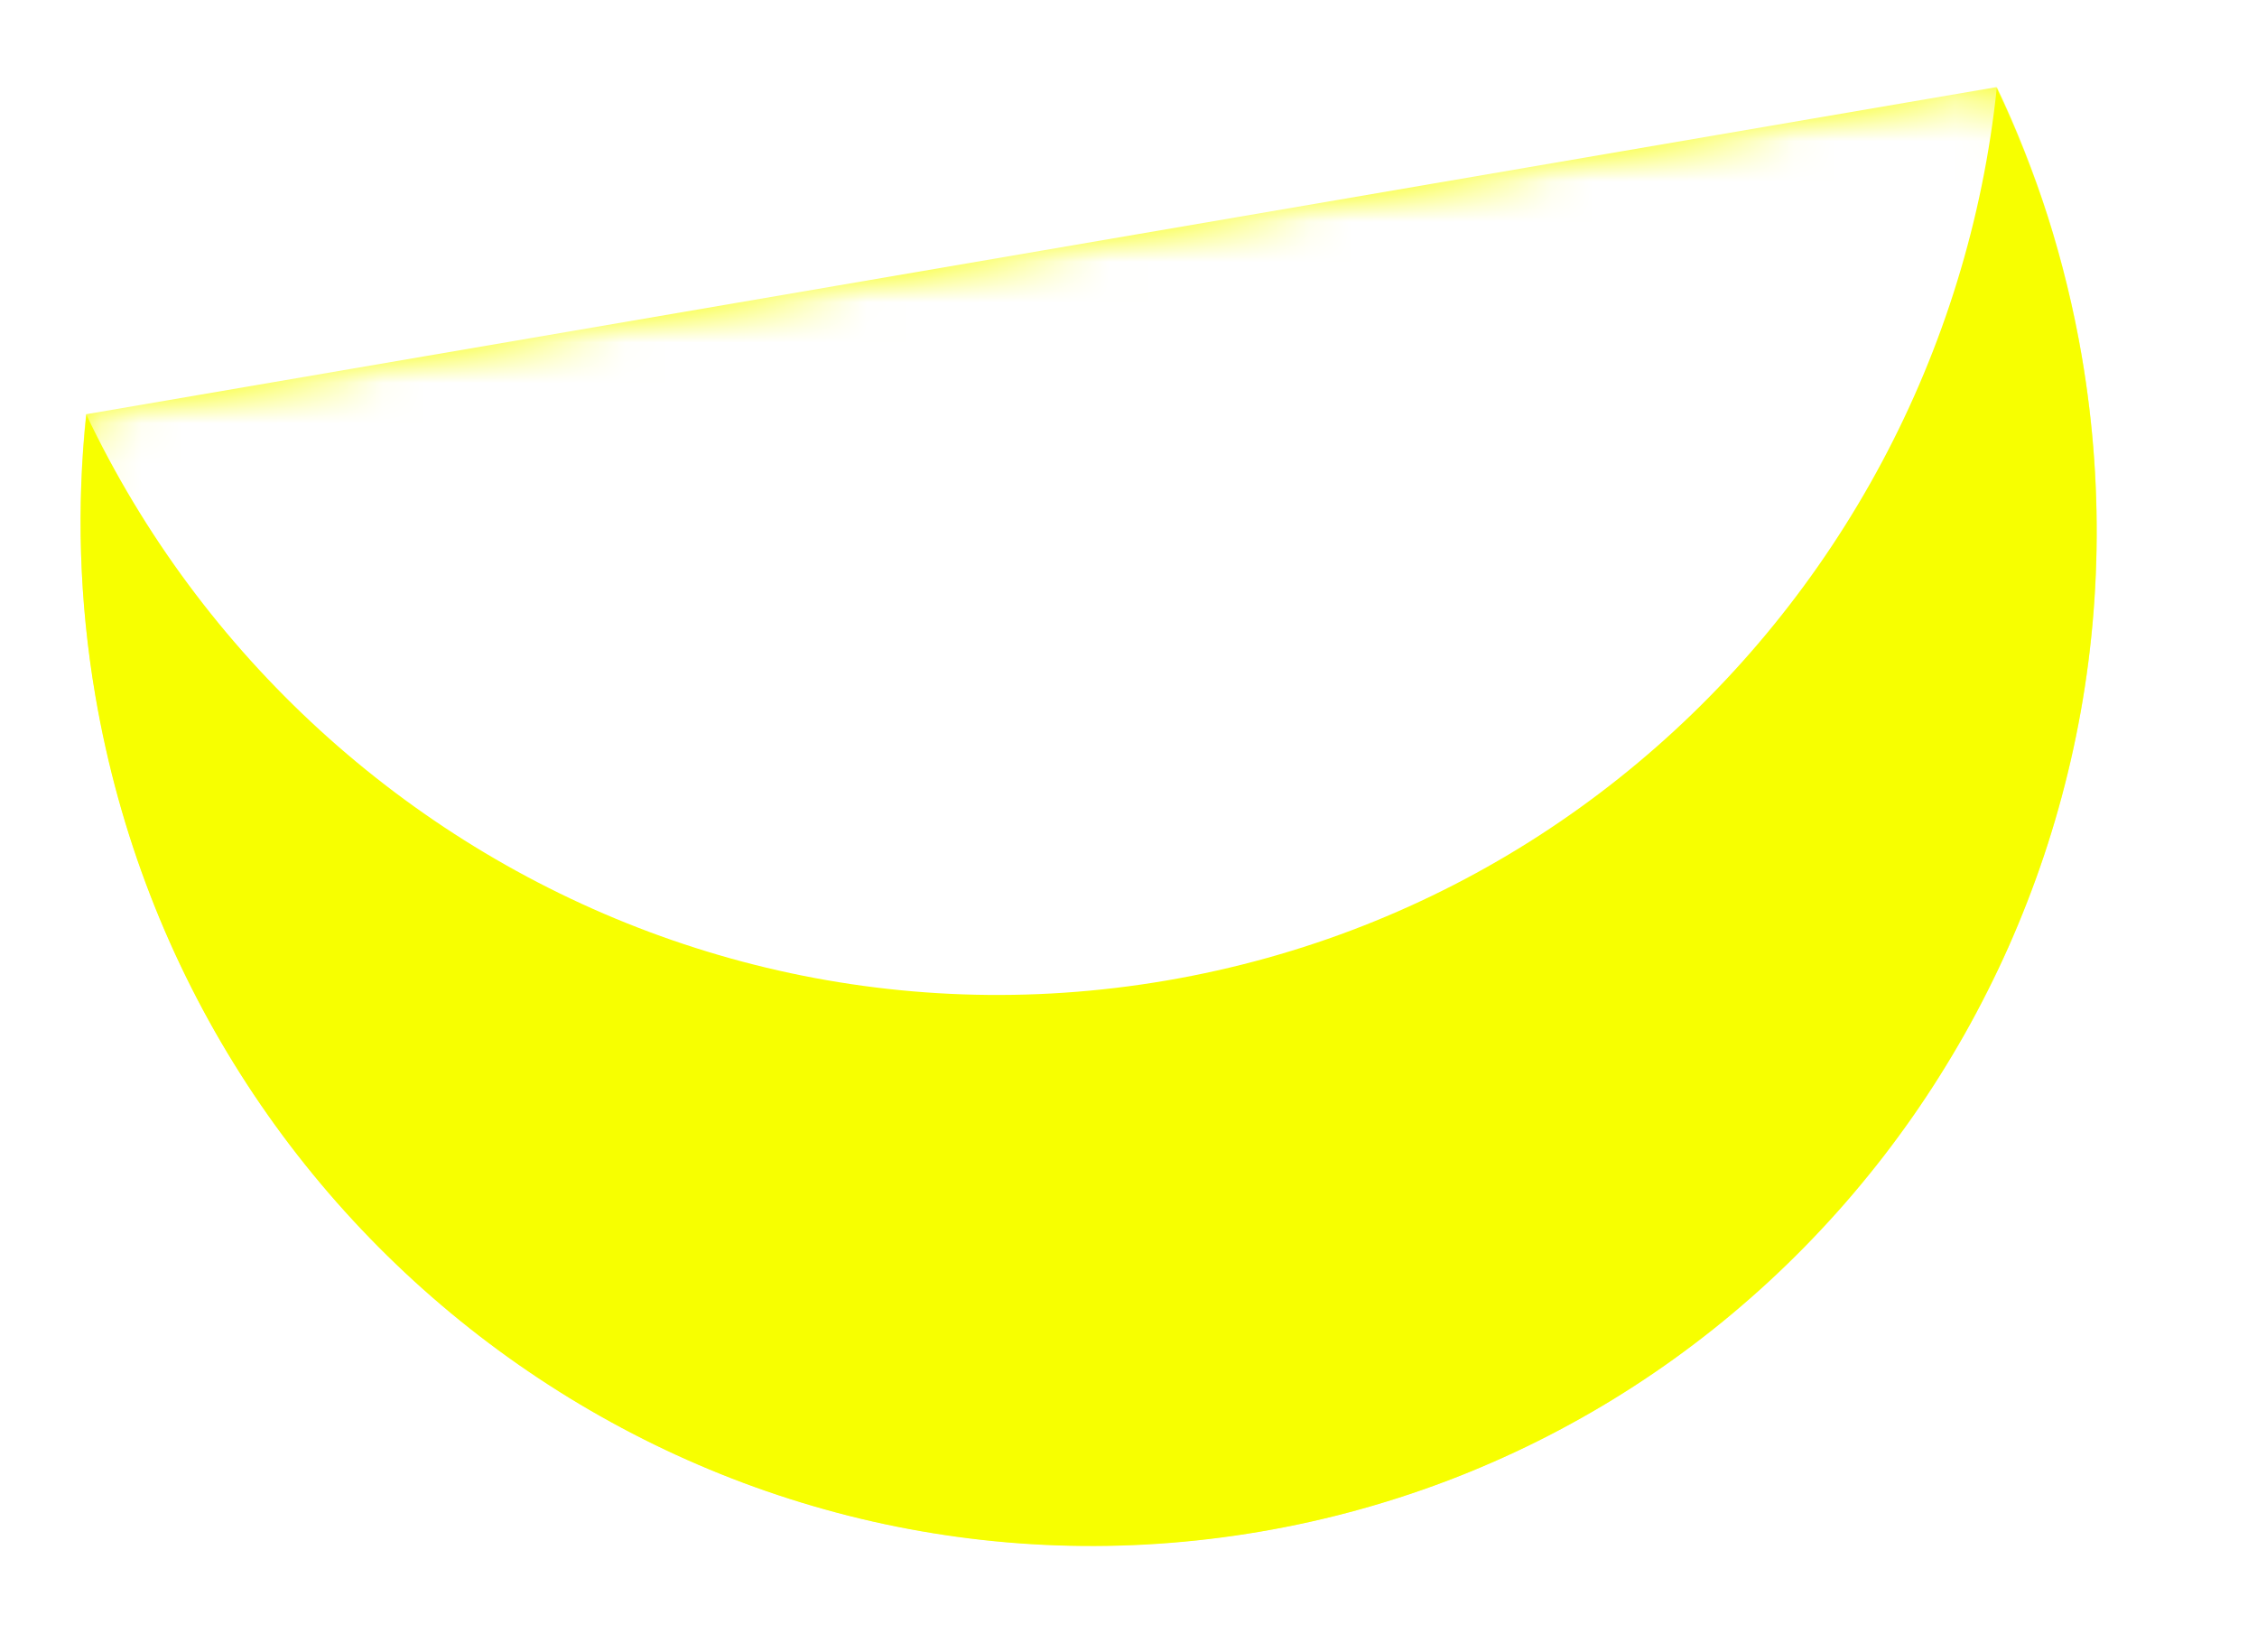 <svg width="56" height="41" viewBox="0 0 56 41" fill="none" xmlns="http://www.w3.org/2000/svg">
<g filter="url(#filter0_d_4001_829)">
<path d="M2.142 8.278C1.9 10.554 1.961 12.904 2.367 15.275C4.727 29.052 17.673 38.334 31.281 36.004C44.889 33.673 54.009 20.613 51.65 6.835C51.244 4.464 50.52 2.228 49.534 0.162L2.135 8.279L2.142 8.278Z" fill="#F7FF00"/>
<mask id="mask0_4001_829" style="mask-type:luminance" maskUnits="userSpaceOnUse" x="2" y="0" width="51" height="37">
<path d="M2.142 8.278C1.9 10.554 1.961 12.904 2.367 15.275C4.727 29.052 17.673 38.334 31.281 36.004C44.889 33.673 54.009 20.613 51.65 6.835C51.244 4.464 50.52 2.228 49.534 0.162L2.135 8.279L2.142 8.278Z" fill="white"/>
</mask>
<g mask="url(#mask0_4001_829)">
<path d="M31.284 36C44.893 33.67 54.013 20.611 51.653 6.832C49.294 -6.946 36.349 -16.227 22.739 -13.896C9.13 -11.566 0.011 1.493 2.371 15.272C4.73 29.05 17.675 38.331 31.284 36Z" fill="#F7FF00"/>
<path d="M28.943 22.33C42.552 20 51.672 6.941 49.312 -6.838C46.953 -20.616 34.008 -29.897 20.399 -27.566C6.79 -25.236 -2.33 -12.177 0.03 1.602C2.389 15.38 15.334 24.661 28.943 22.33Z" fill="white"/>
</g>
</g>
<defs>
<filter id="filter0_d_4001_829" x="0" y="0.162" width="54.022" height="40.2" filterUnits="userSpaceOnUse" color-interpolation-filters="sRGB">
<feFlood flood-opacity="0" result="BackgroundImageFix"/>
<feColorMatrix in="SourceAlpha" type="matrix" values="0 0 0 0 0 0 0 0 0 0 0 0 0 0 0 0 0 0 127 0" result="hardAlpha"/>
<feOffset dy="2"/>
<feGaussianBlur stdDeviation="1"/>
<feComposite in2="hardAlpha" operator="out"/>
<feColorMatrix type="matrix" values="0 0 0 0 0 0 0 0 0 0 0 0 0 0 0 0 0 0 0.1 0"/>
<feBlend mode="normal" in2="BackgroundImageFix" result="effect1_dropShadow_4001_829"/>
<feBlend mode="normal" in="SourceGraphic" in2="effect1_dropShadow_4001_829" result="shape"/>
</filter>
</defs>
</svg>
